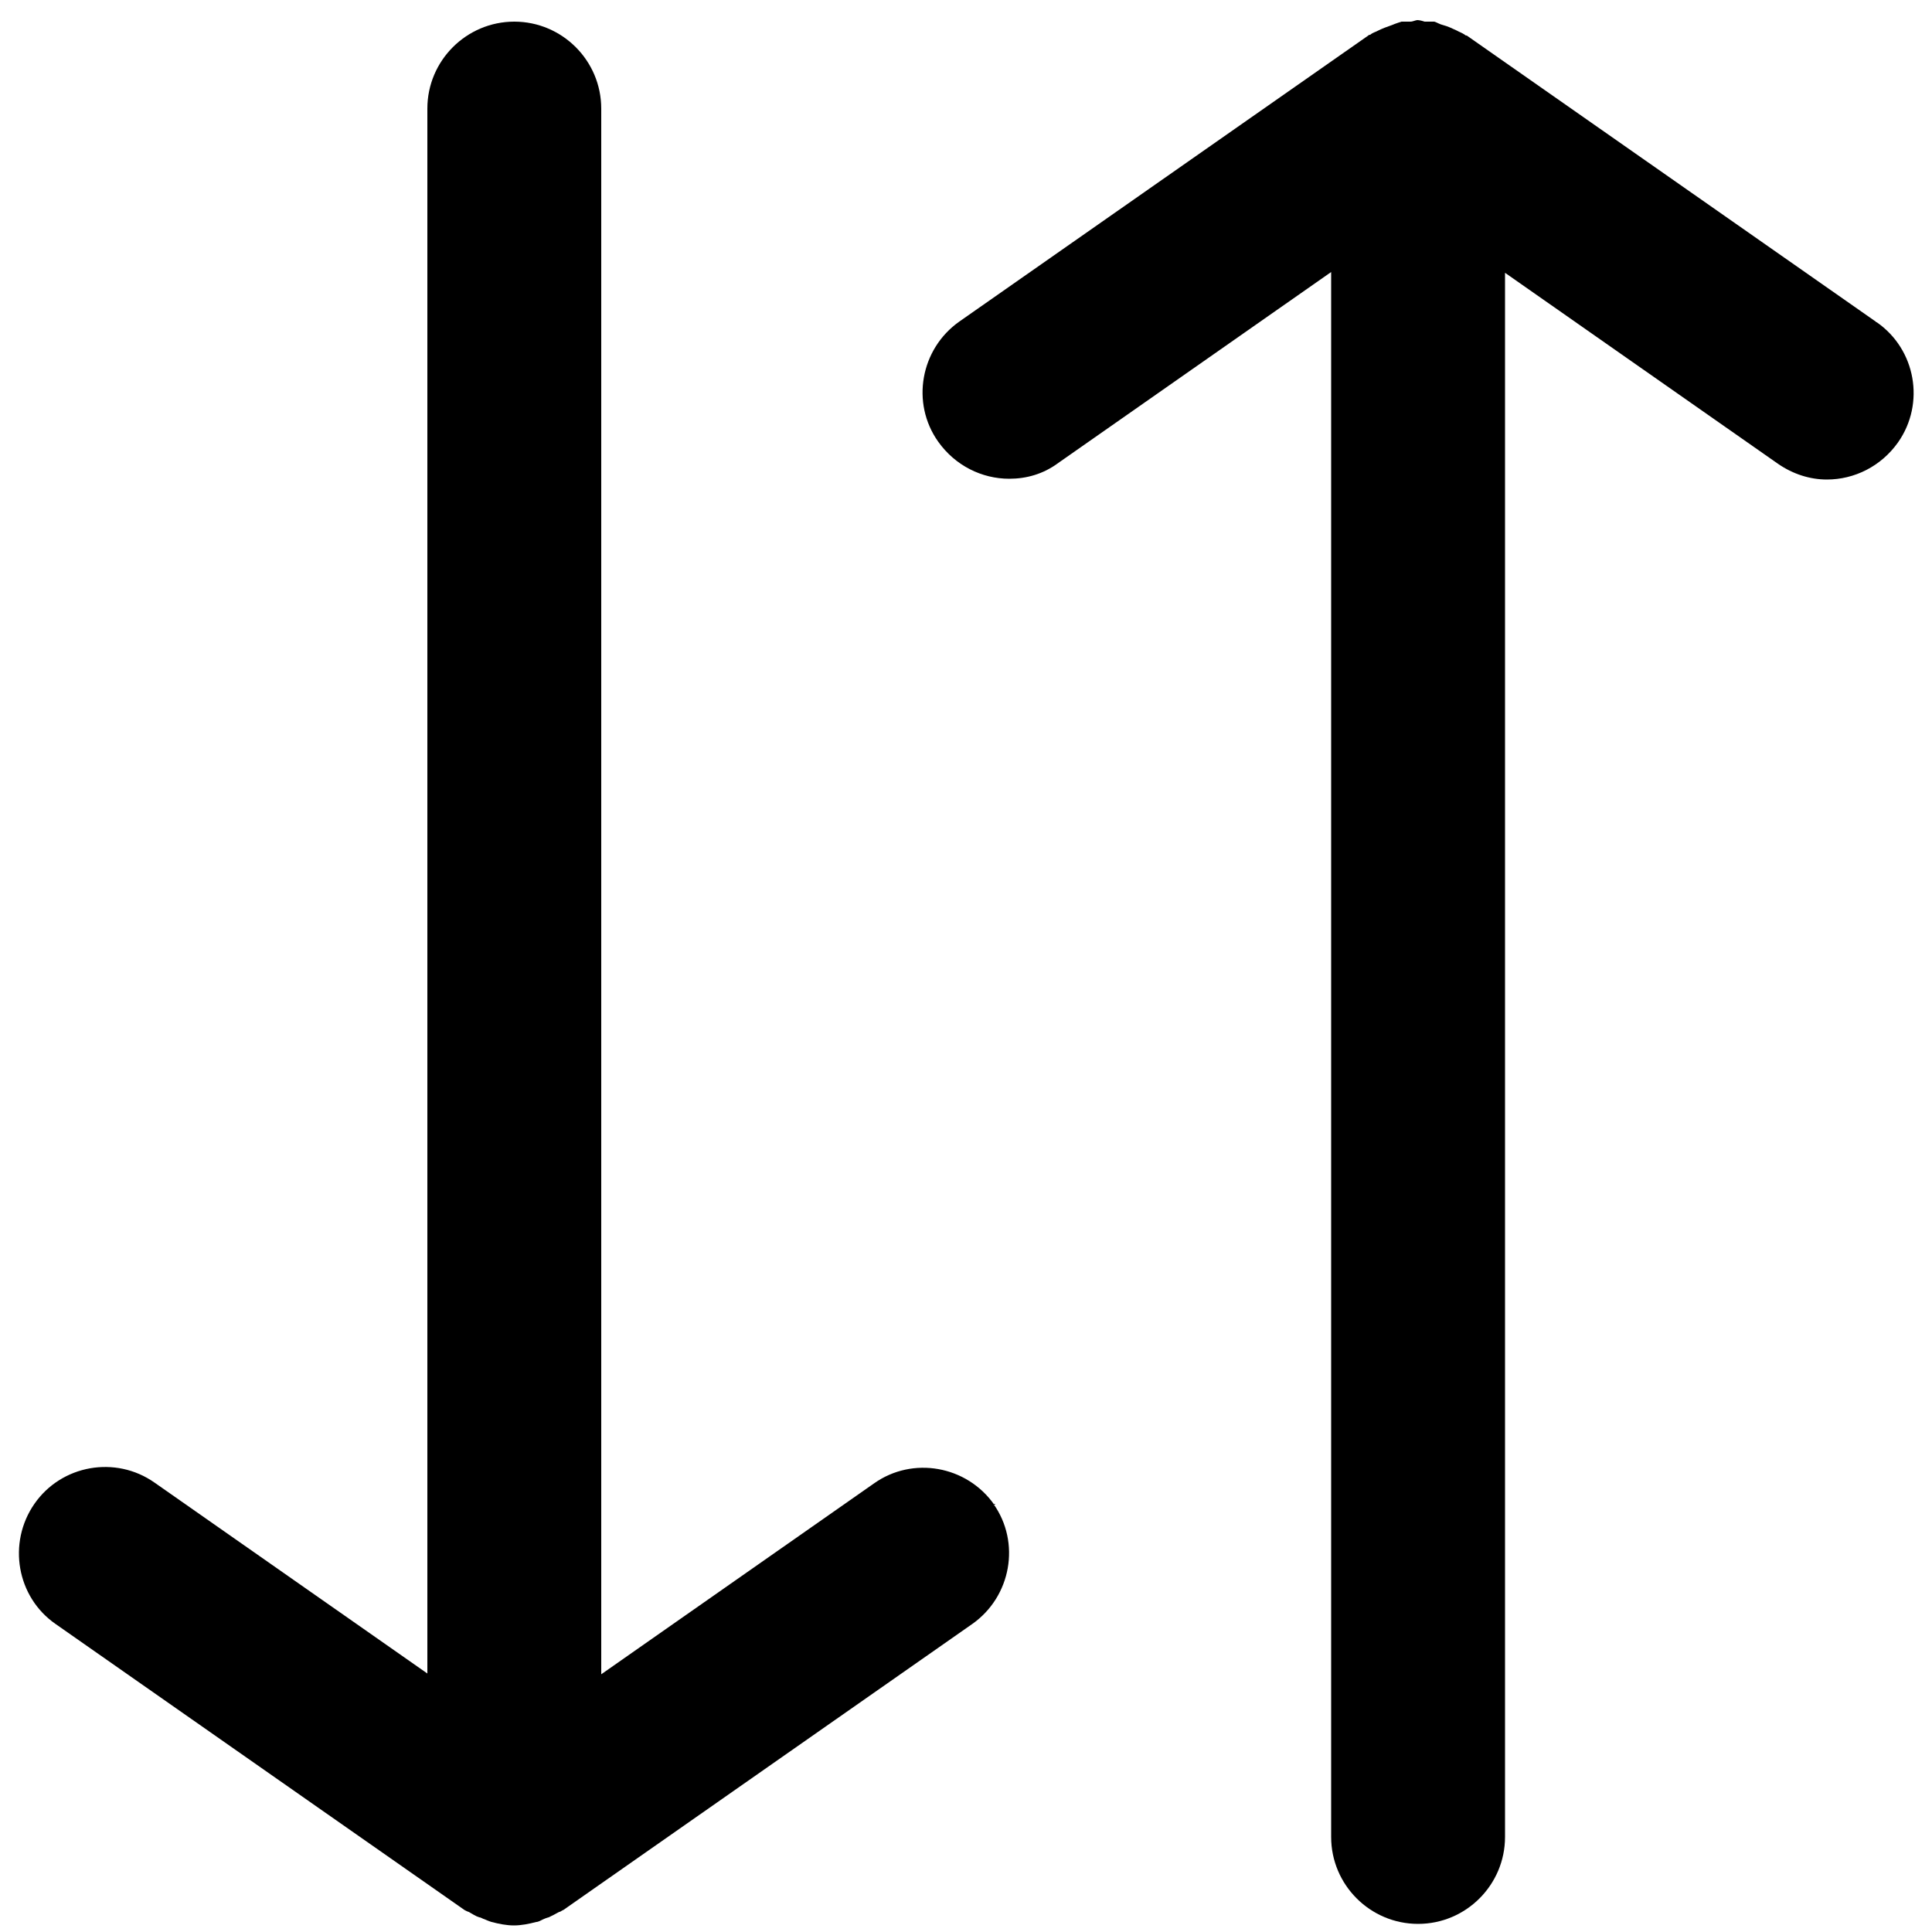 <?xml version="1.0" encoding="UTF-8"?>
<svg id="Layer_1" data-name="Layer 1" xmlns="http://www.w3.org/2000/svg" viewBox="0 0 50 50">
  <path d="m25.73,38.94c-.71-1.01-2.11-1.26-3.11-.55l-7.06,4.94V2.81c0-1.24-1.01-2.25-2.25-2.25s-2.25,1.01-2.25,2.25v40.5l-7.06-4.94c-1.01-.71-2.41-.46-3.11.55s-.46,2.41.55,3.11l10.58,7.4s.07.04.11.05c.09.05.18.11.27.14.05,0,.09.04.14.05h0s.11.05.18.07c.19.05.39.09.58.09h0c.19,0,.39-.04.58-.09.05,0,.12-.04.18-.07h0s.09-.04.14-.05c.09-.04.18-.09.27-.14.04,0,.07-.04.11-.05l10.58-7.4c1.01-.71,1.26-2.11.55-3.11h.04v.02Z"/>
  <path d="m48.54,8.32L37.96.92s-.04,0-.05-.02c-.07-.05-.14-.07-.21-.11-.11-.05-.23-.11-.35-.14-.09-.02-.16-.07-.23-.09h-.25s-.12-.04-.18-.04-.12.04-.19.04h-.23s-.16.05-.25.09c-.12.04-.25.09-.35.14-.07.04-.14.05-.21.11,0,0-.04,0-.05.02l-10.58,7.4c-1.01.71-1.26,2.11-.55,3.11.44.62,1.13.96,1.84.96.44,0,.88-.12,1.27-.41l7.06-4.94v40.5c0,1.24,1.01,2.25,2.25,2.25s2.25-1.01,2.25-2.25V7.06l7.06,4.94c.39.27.83.41,1.27.41.71,0,1.4-.34,1.84-.96.71-1.01.46-2.41-.55-3.11h-.02v-.02Z"/>
</svg>
